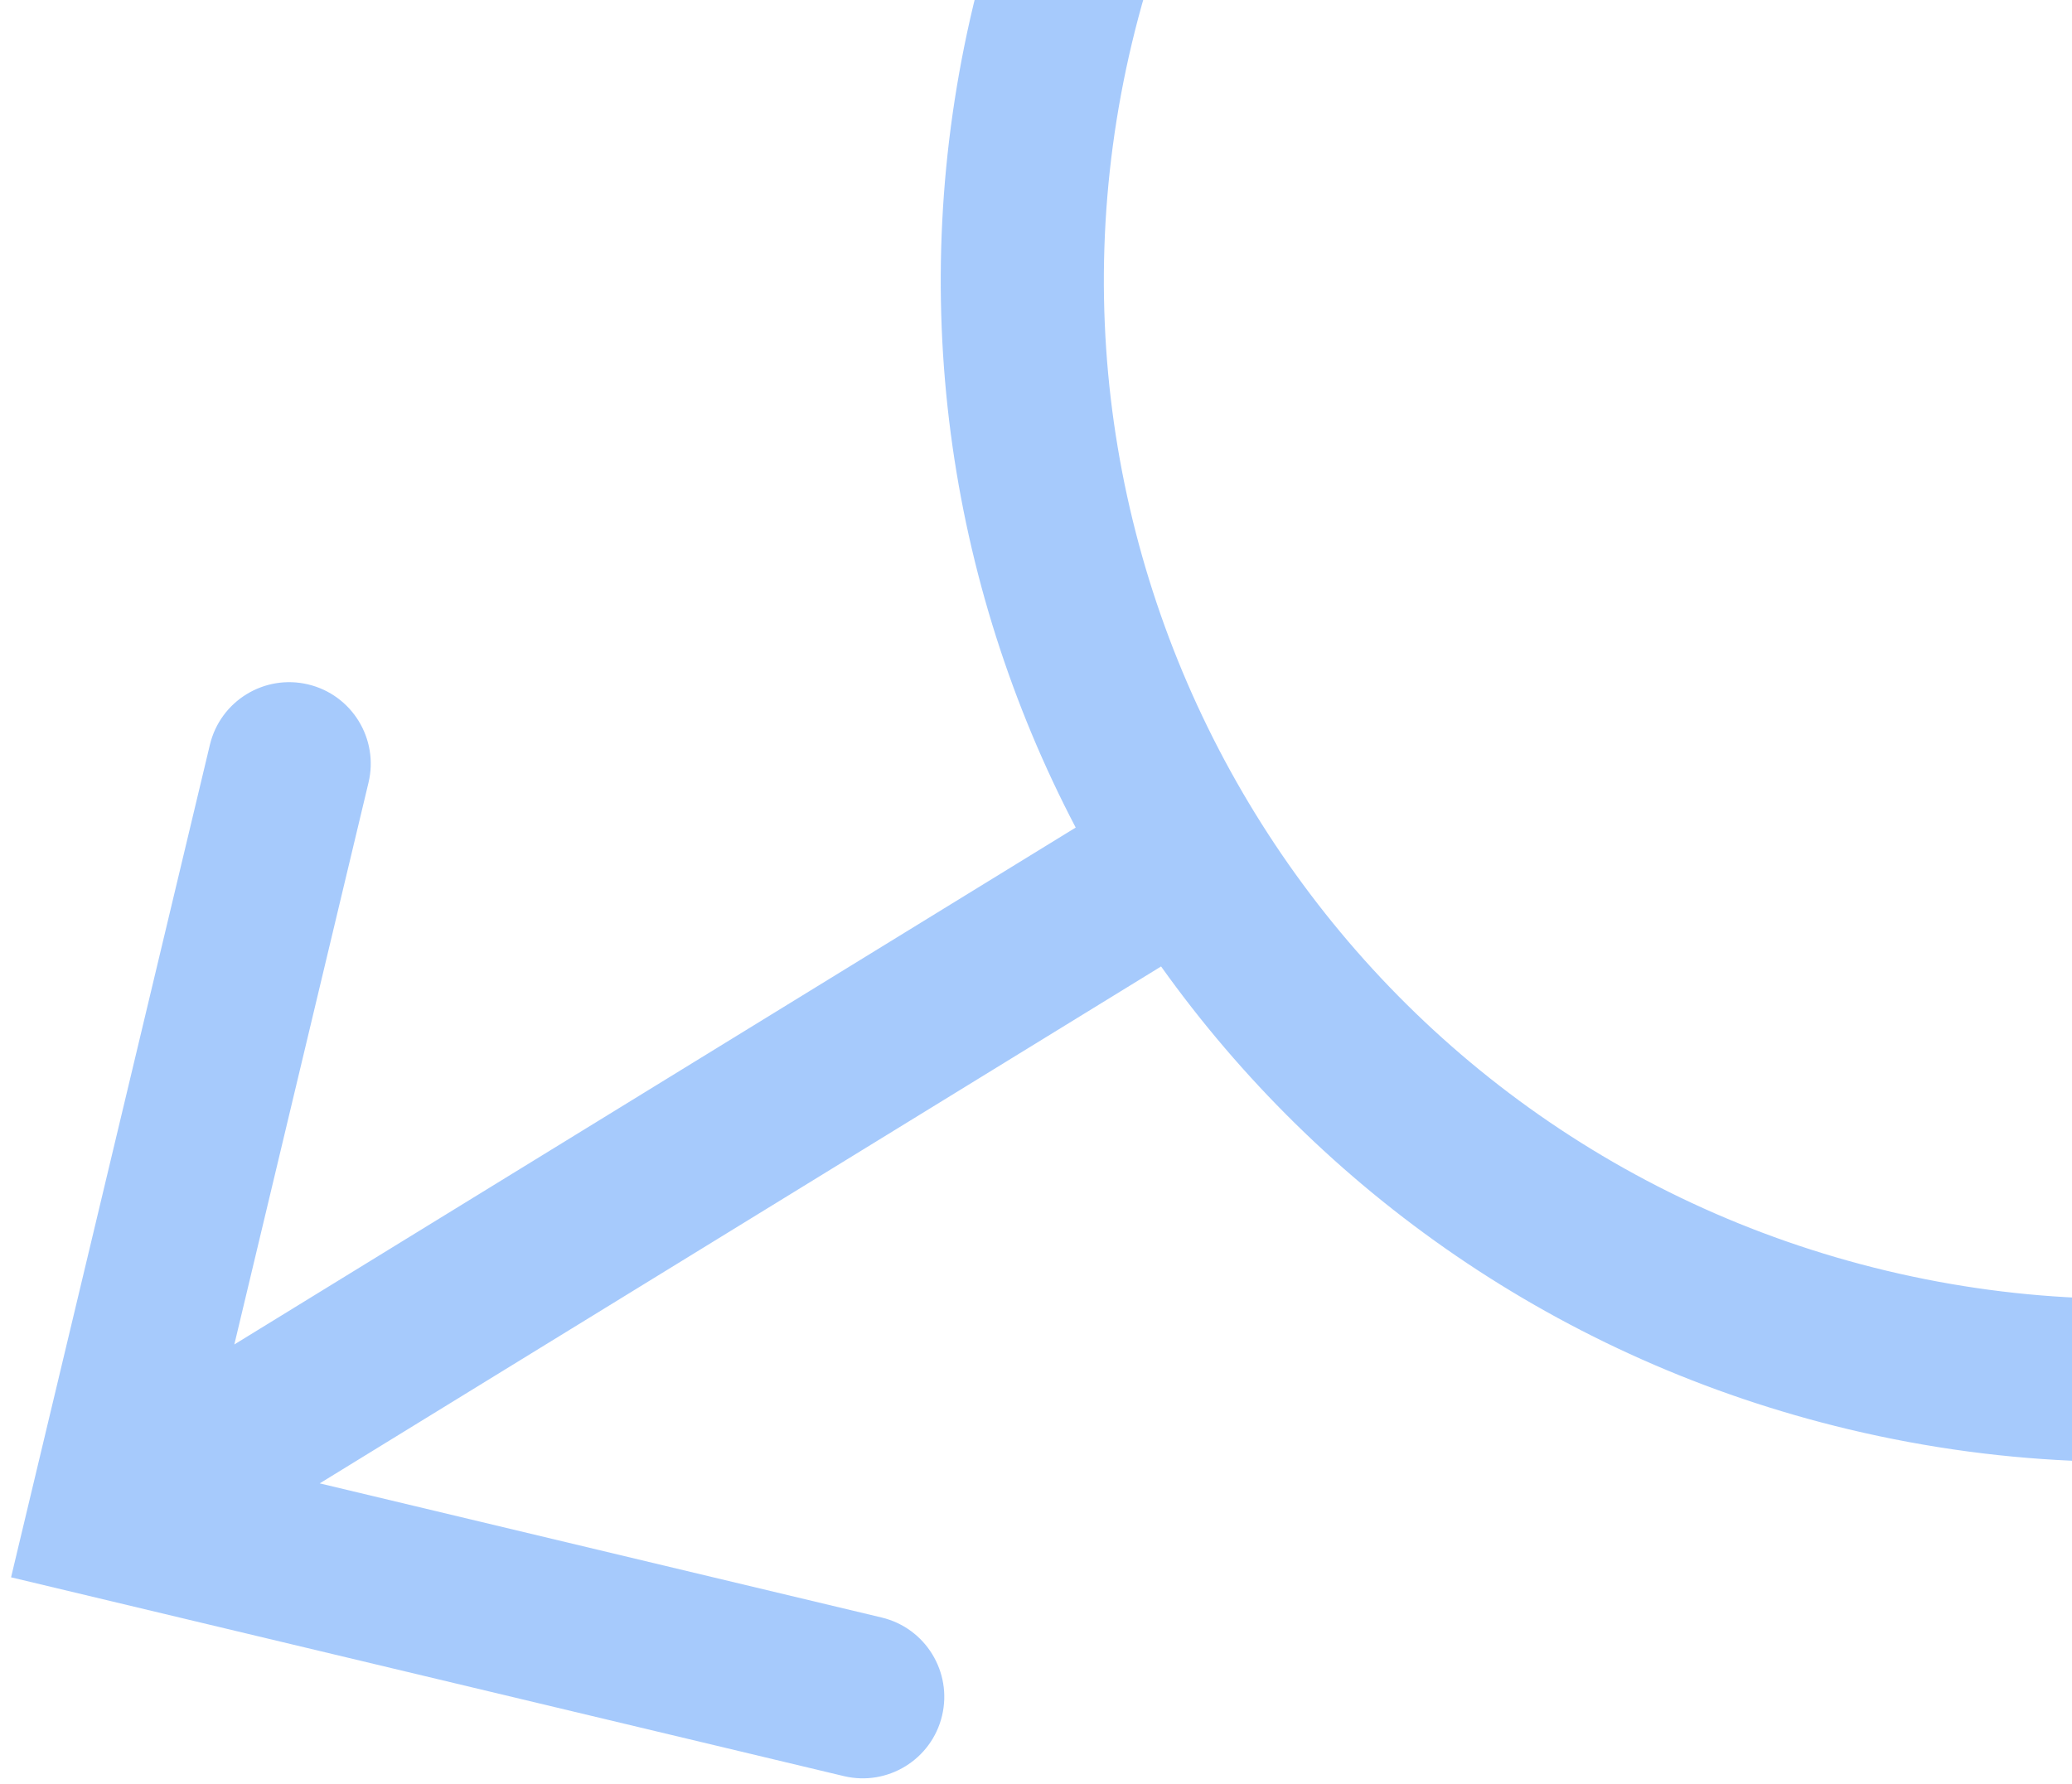 <svg width="180" height="155" viewBox="0 0 180 155" fill="none" xmlns="http://www.w3.org/2000/svg">
<path fill-rule="evenodd" clip-rule="evenodd" d="M81.838 149.085C80.929 152.89 77.108 155.238 73.303 154.329L0.961 137.056L18.234 64.715C19.143 60.91 22.964 58.562 26.769 59.47C30.574 60.379 32.922 64.2 32.013 68.005L20.357 116.824L93.449 71.908C82.346 50.706 78.562 25.551 84.557 0.444C97.731 -54.729 153.137 -88.777 208.31 -75.603C263.483 -62.43 297.531 -7.024 284.357 48.15C271.184 103.323 215.777 137.37 160.604 124.197C135.497 118.202 114.764 103.462 100.866 83.978L27.774 128.894L76.593 140.55C80.398 141.458 82.746 145.28 81.838 149.085ZM205.02 -61.824C157.456 -73.181 109.693 -43.83 98.336 3.734C86.98 51.297 116.331 99.061 163.894 110.417C211.458 121.774 259.221 92.423 270.578 44.859C281.935 -2.704 252.583 -50.468 205.02 -61.824Z" fill="#A6CAFC"/>
</svg>
